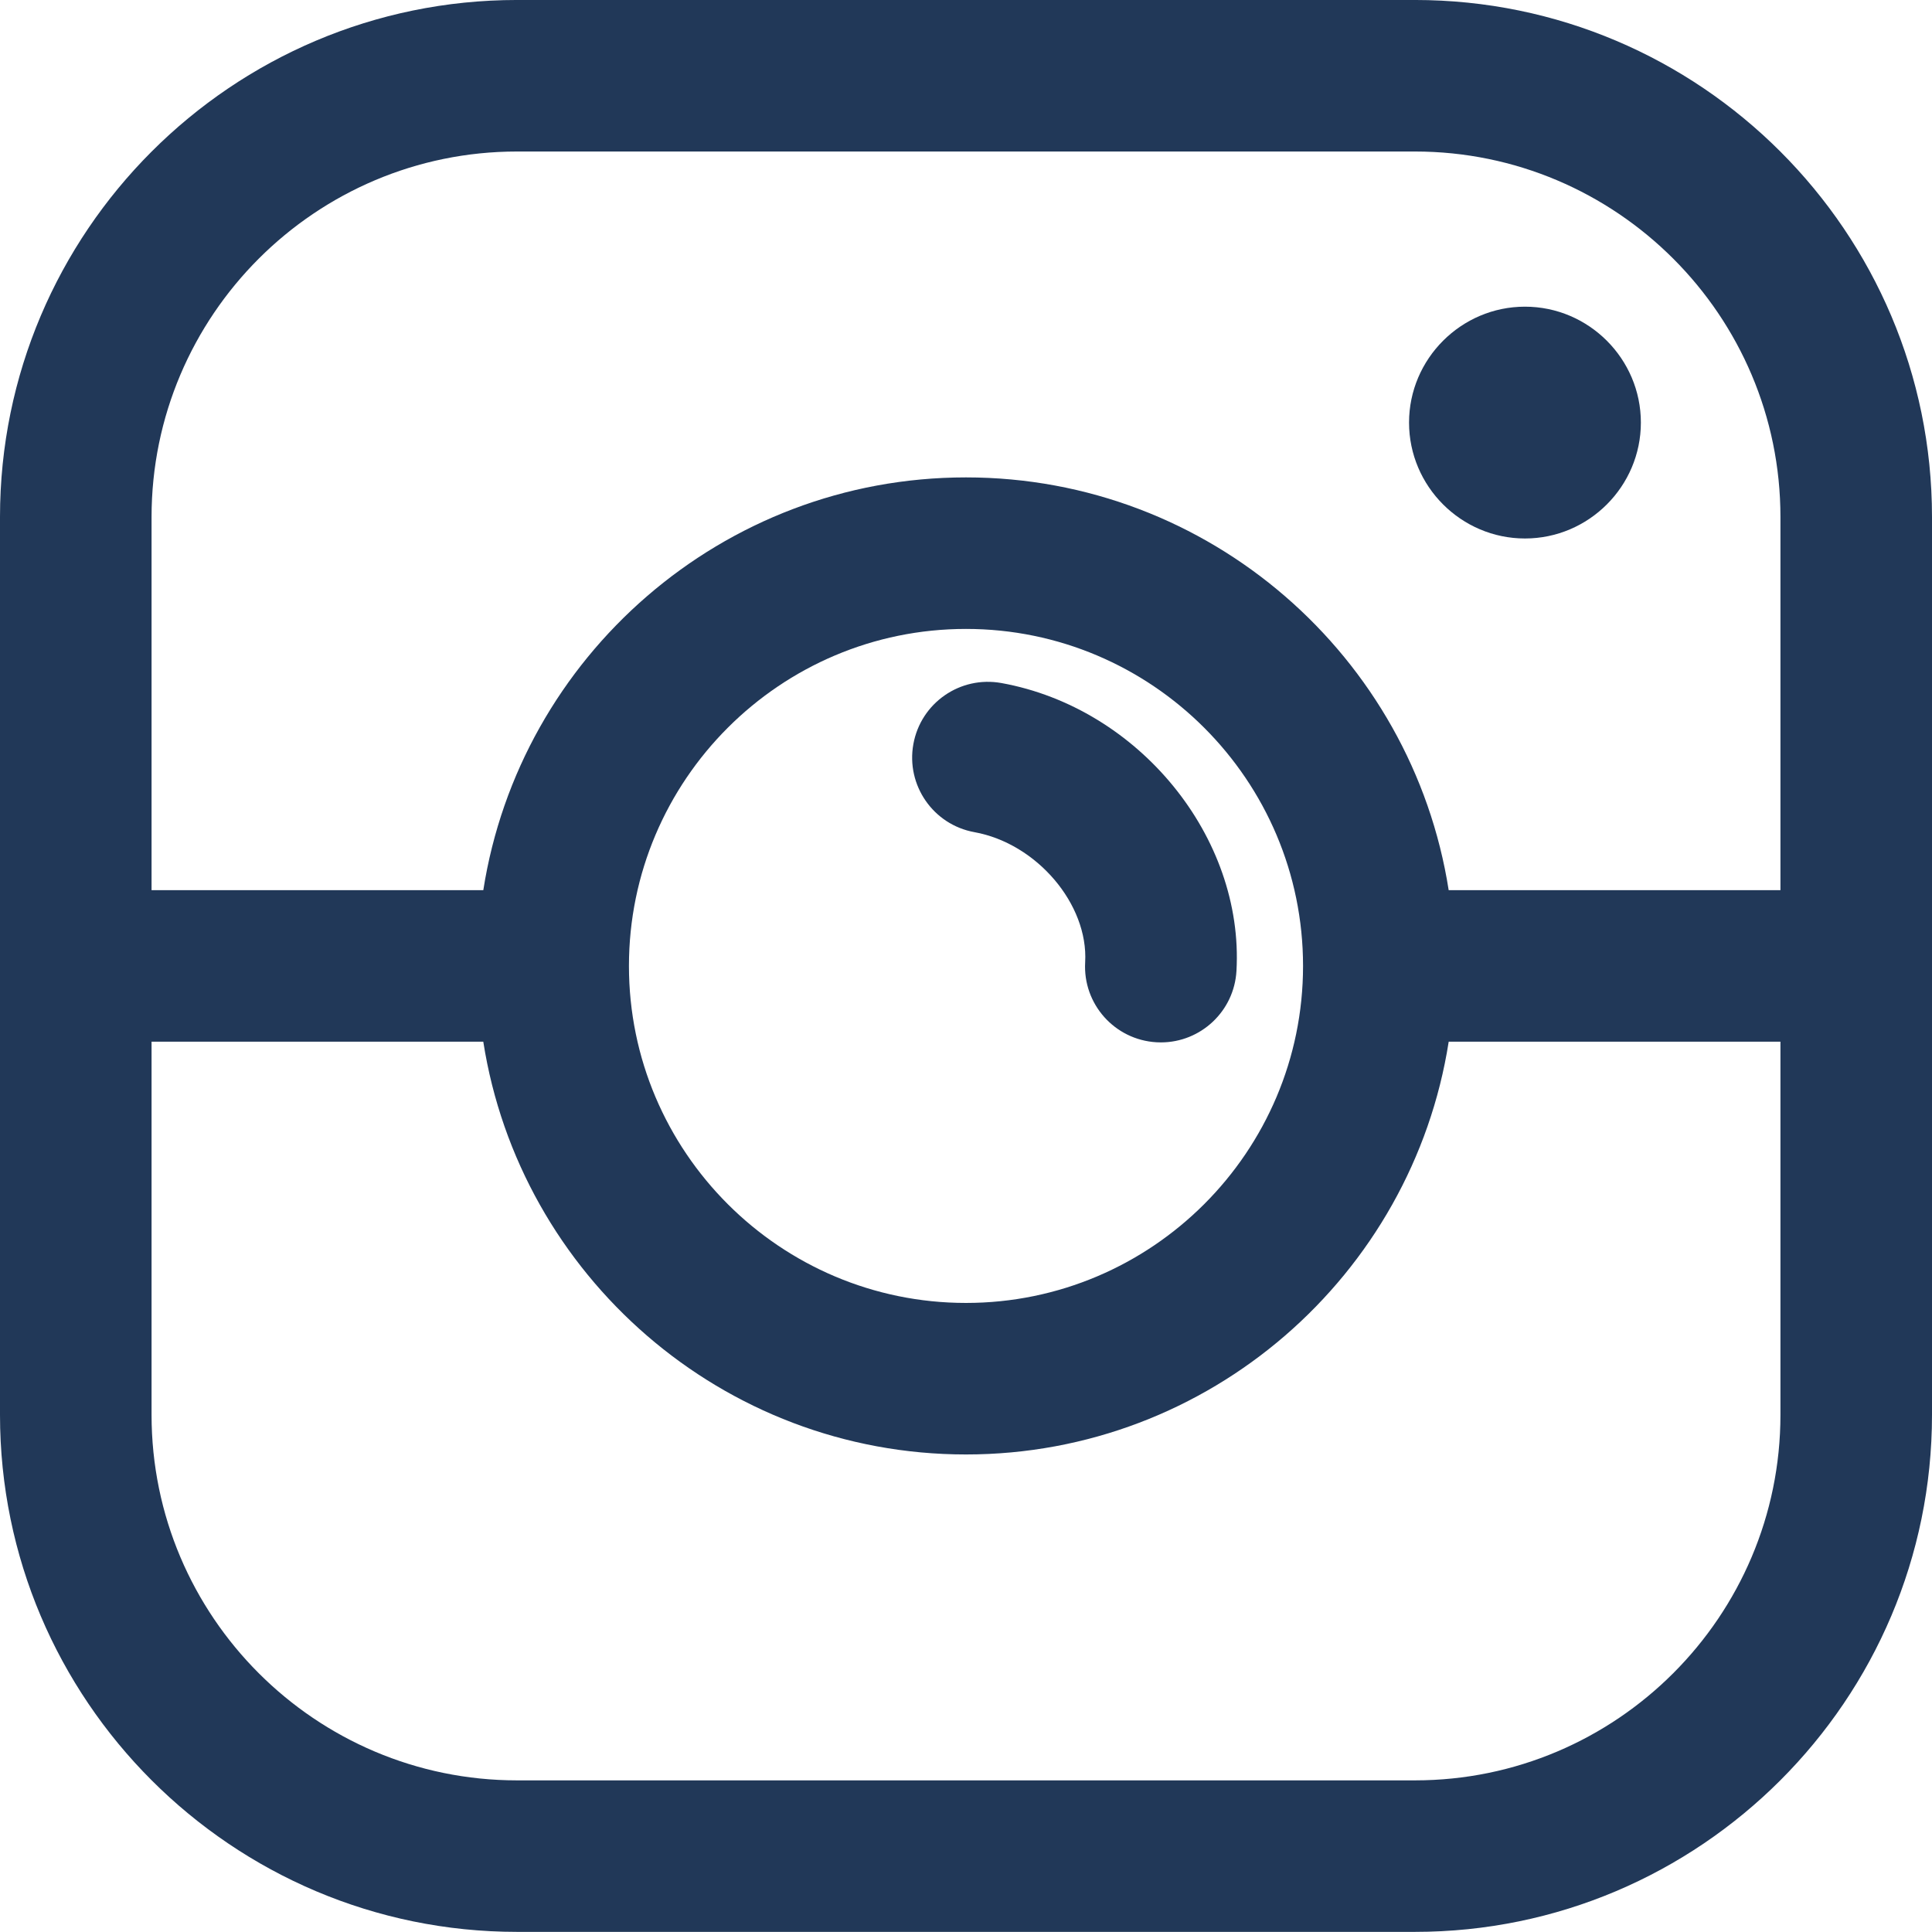 <?xml version="1.0" encoding="UTF-8" standalone="no"?><svg xmlns="http://www.w3.org/2000/svg" xmlns:xlink="http://www.w3.org/1999/xlink" fill="#000000" height="500" preserveAspectRatio="xMidYMid meet" version="1" viewBox="0.0 0.0 500.0 500.0" width="500" zoomAndPan="magnify"><defs><clipPath id="a"><path d="M 0 0 L 500 0 L 500 499.969 L 0 499.969 Z M 0 0"/></clipPath></defs><g><g clip-path="url(#a)" id="change1_3"><path d="M 460.777 230.379 L 374.918 230.379 C 365.461 169.941 313.047 123.551 249.996 123.551 C 186.945 123.551 134.535 169.941 125.078 230.379 L 39.223 230.379 L 39.223 133.801 C 39.223 81.648 81.656 39.211 133.812 39.211 L 366.184 39.211 C 418.344 39.211 460.777 81.648 460.777 133.801 Z M 162.77 249.992 C 162.77 201.898 201.898 162.766 249.996 162.766 C 298.094 162.766 337.227 201.898 337.227 249.992 C 337.227 298.078 298.094 337.199 249.996 337.199 C 201.898 337.199 162.77 298.078 162.77 249.992 Z M 460.777 366.16 C 460.777 418.32 418.344 460.758 366.184 460.758 L 133.812 460.758 C 81.656 460.758 39.223 418.32 39.223 366.16 L 39.223 269.59 L 125.074 269.59 C 134.523 330.027 186.938 376.414 249.996 376.414 C 313.055 376.414 365.473 330.027 374.922 269.59 L 460.777 269.59 Z M 366.184 -0.004 L 133.812 -0.004 C 60.031 -0.004 0 60.023 0 133.801 L 0 366.16 C 0 439.945 60.031 499.969 133.812 499.969 L 366.184 499.969 C 439.969 499.969 500 439.945 500 366.16 L 500 133.801 C 500 60.023 439.969 -0.004 366.184 -0.004" fill="#213858"/></g><g id="change1_1"><path d="M 394.66 79.367 C 378.16 79.367 364.66 92.867 364.66 109.363 C 364.66 125.863 378.16 139.359 394.66 139.359 C 411.16 139.359 424.656 125.863 424.656 109.363 C 424.656 92.867 411.16 79.367 394.66 79.367" fill="#213858"/></g><g id="change1_2"><path d="M 280.84 249.039 C 280.219 259.852 288.484 269.117 299.301 269.738 C 299.68 269.758 300.059 269.77 300.438 269.77 C 310.754 269.77 319.402 261.707 319.996 251.273 C 321.973 216.621 294.688 183.203 259.168 176.77 C 248.473 174.848 238.309 181.918 236.379 192.57 C 234.449 203.227 241.523 213.434 252.18 215.363 C 268.305 218.281 281.695 234.016 280.84 249.039" fill="#213858"/></g></g></svg>